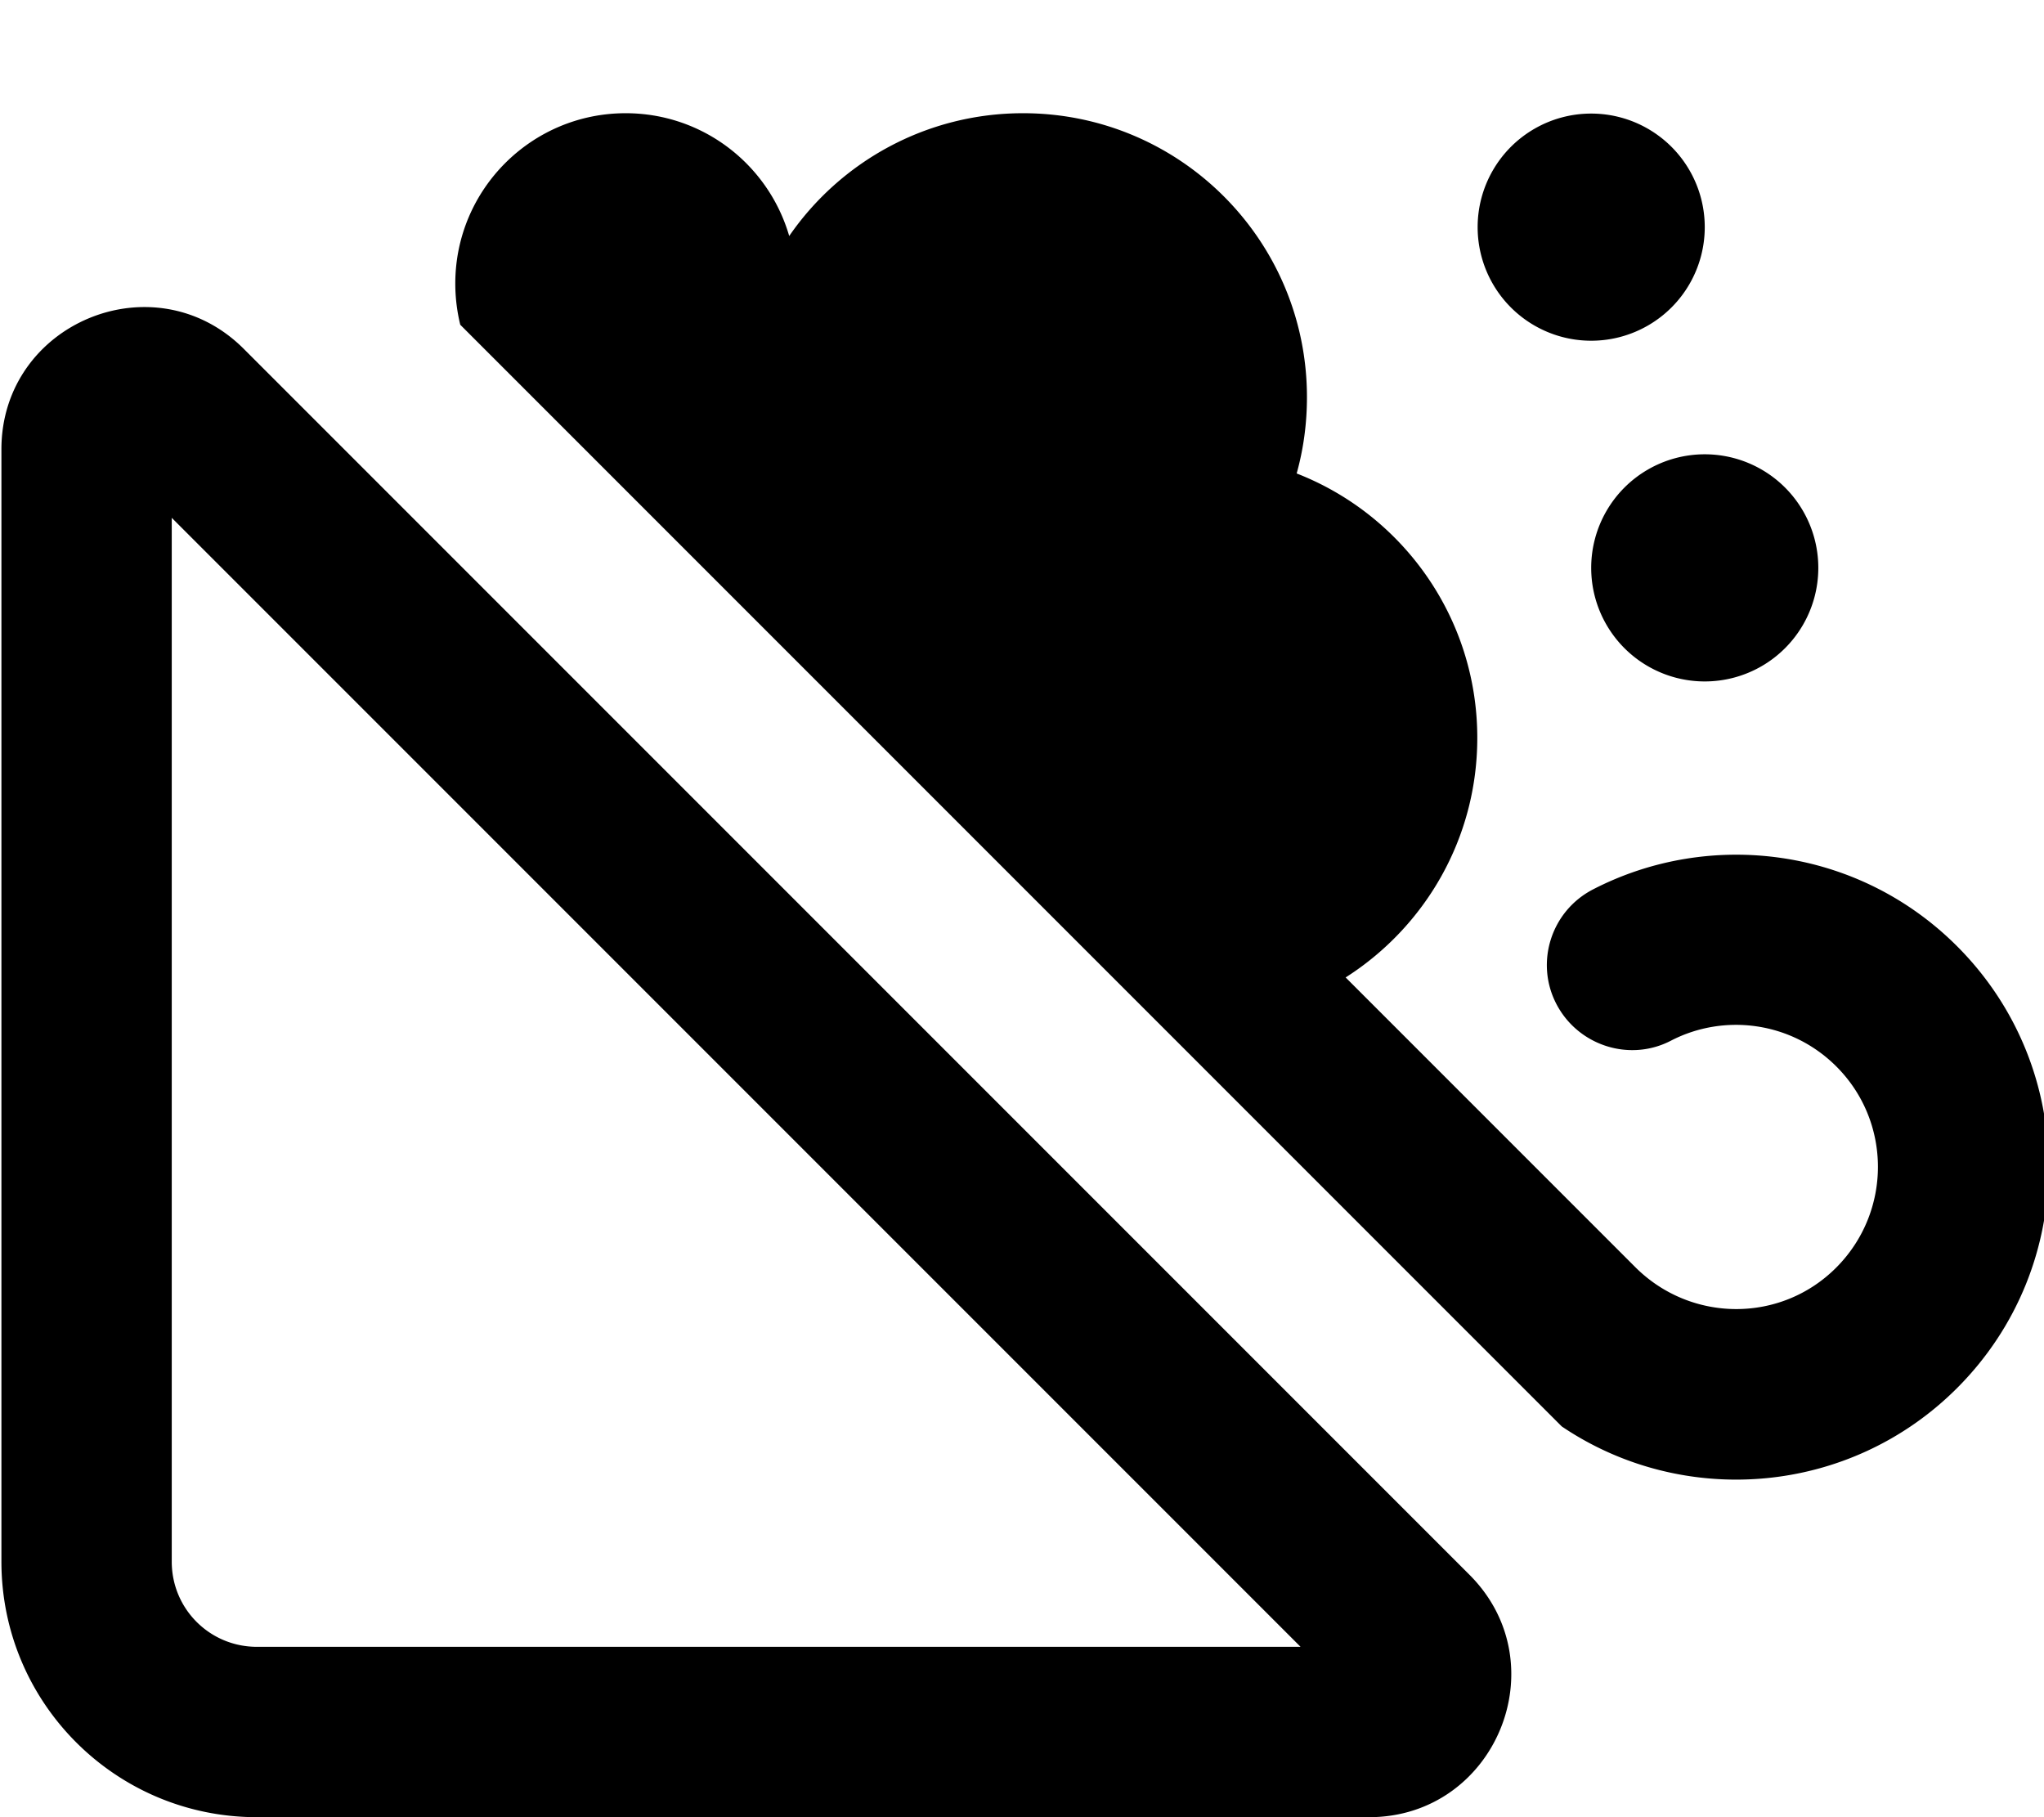 <svg xmlns="http://www.w3.org/2000/svg" viewBox="0 0 576 512"><!--! Font Awesome Pro 7.0.0 by @fontawesome - https://fontawesome.com License - https://fontawesome.com/license (Commercial License) Copyright 2025 Fonticons, Inc. --><path fill="currentColor" d="M551.5 391.1c34.4-34.4 34.4-90.1 0-124.5-27.8-27.8-69.5-33.1-102.6-16-11.8 6.1-16.4 20.6-10.3 32.3s20.6 16.4 32.3 10.3c15.1-7.8 34-5.3 46.6 7.3 15.6 15.6 15.6 40.9 0 56.6s-40.9 15.6-56.6 0l-81.7-81.7c22.3-14.2 37.1-39.1 37.1-67.5 0-33.9-21.1-62.9-50.9-74.5 1.9-6.8 2.9-14 2.9-21.5 0-44.2-35.8-80-80-80-27.3 0-51.5 13.7-65.9 34.6-5.8-20-24.2-34.6-46.1-34.6-26.5 0-48 21.5-48 48 0 4 .5 7.9 1.4 11.6L440.1 401.9c34.2 23.1 81.1 19.5 111.4-10.8zM448.4 96a32 32 0 1 0 0-64 32 32 0 1 0 0 64zm64 64a32 32 0 1 0 -64 0 32 32 0 1 0 64 0zM48.4 440l0-294.1 318.1 318.1-294.1 0c-13.3 0-24-10.7-24-24zM68.7 98.3C43.5 73.1 .4 91 .4 126.6L.4 440c0 39.8 32.2 72 72 72l313.4 0c35.6 0 53.5-43.1 28.3-68.3L68.7 98.3z"/></svg>